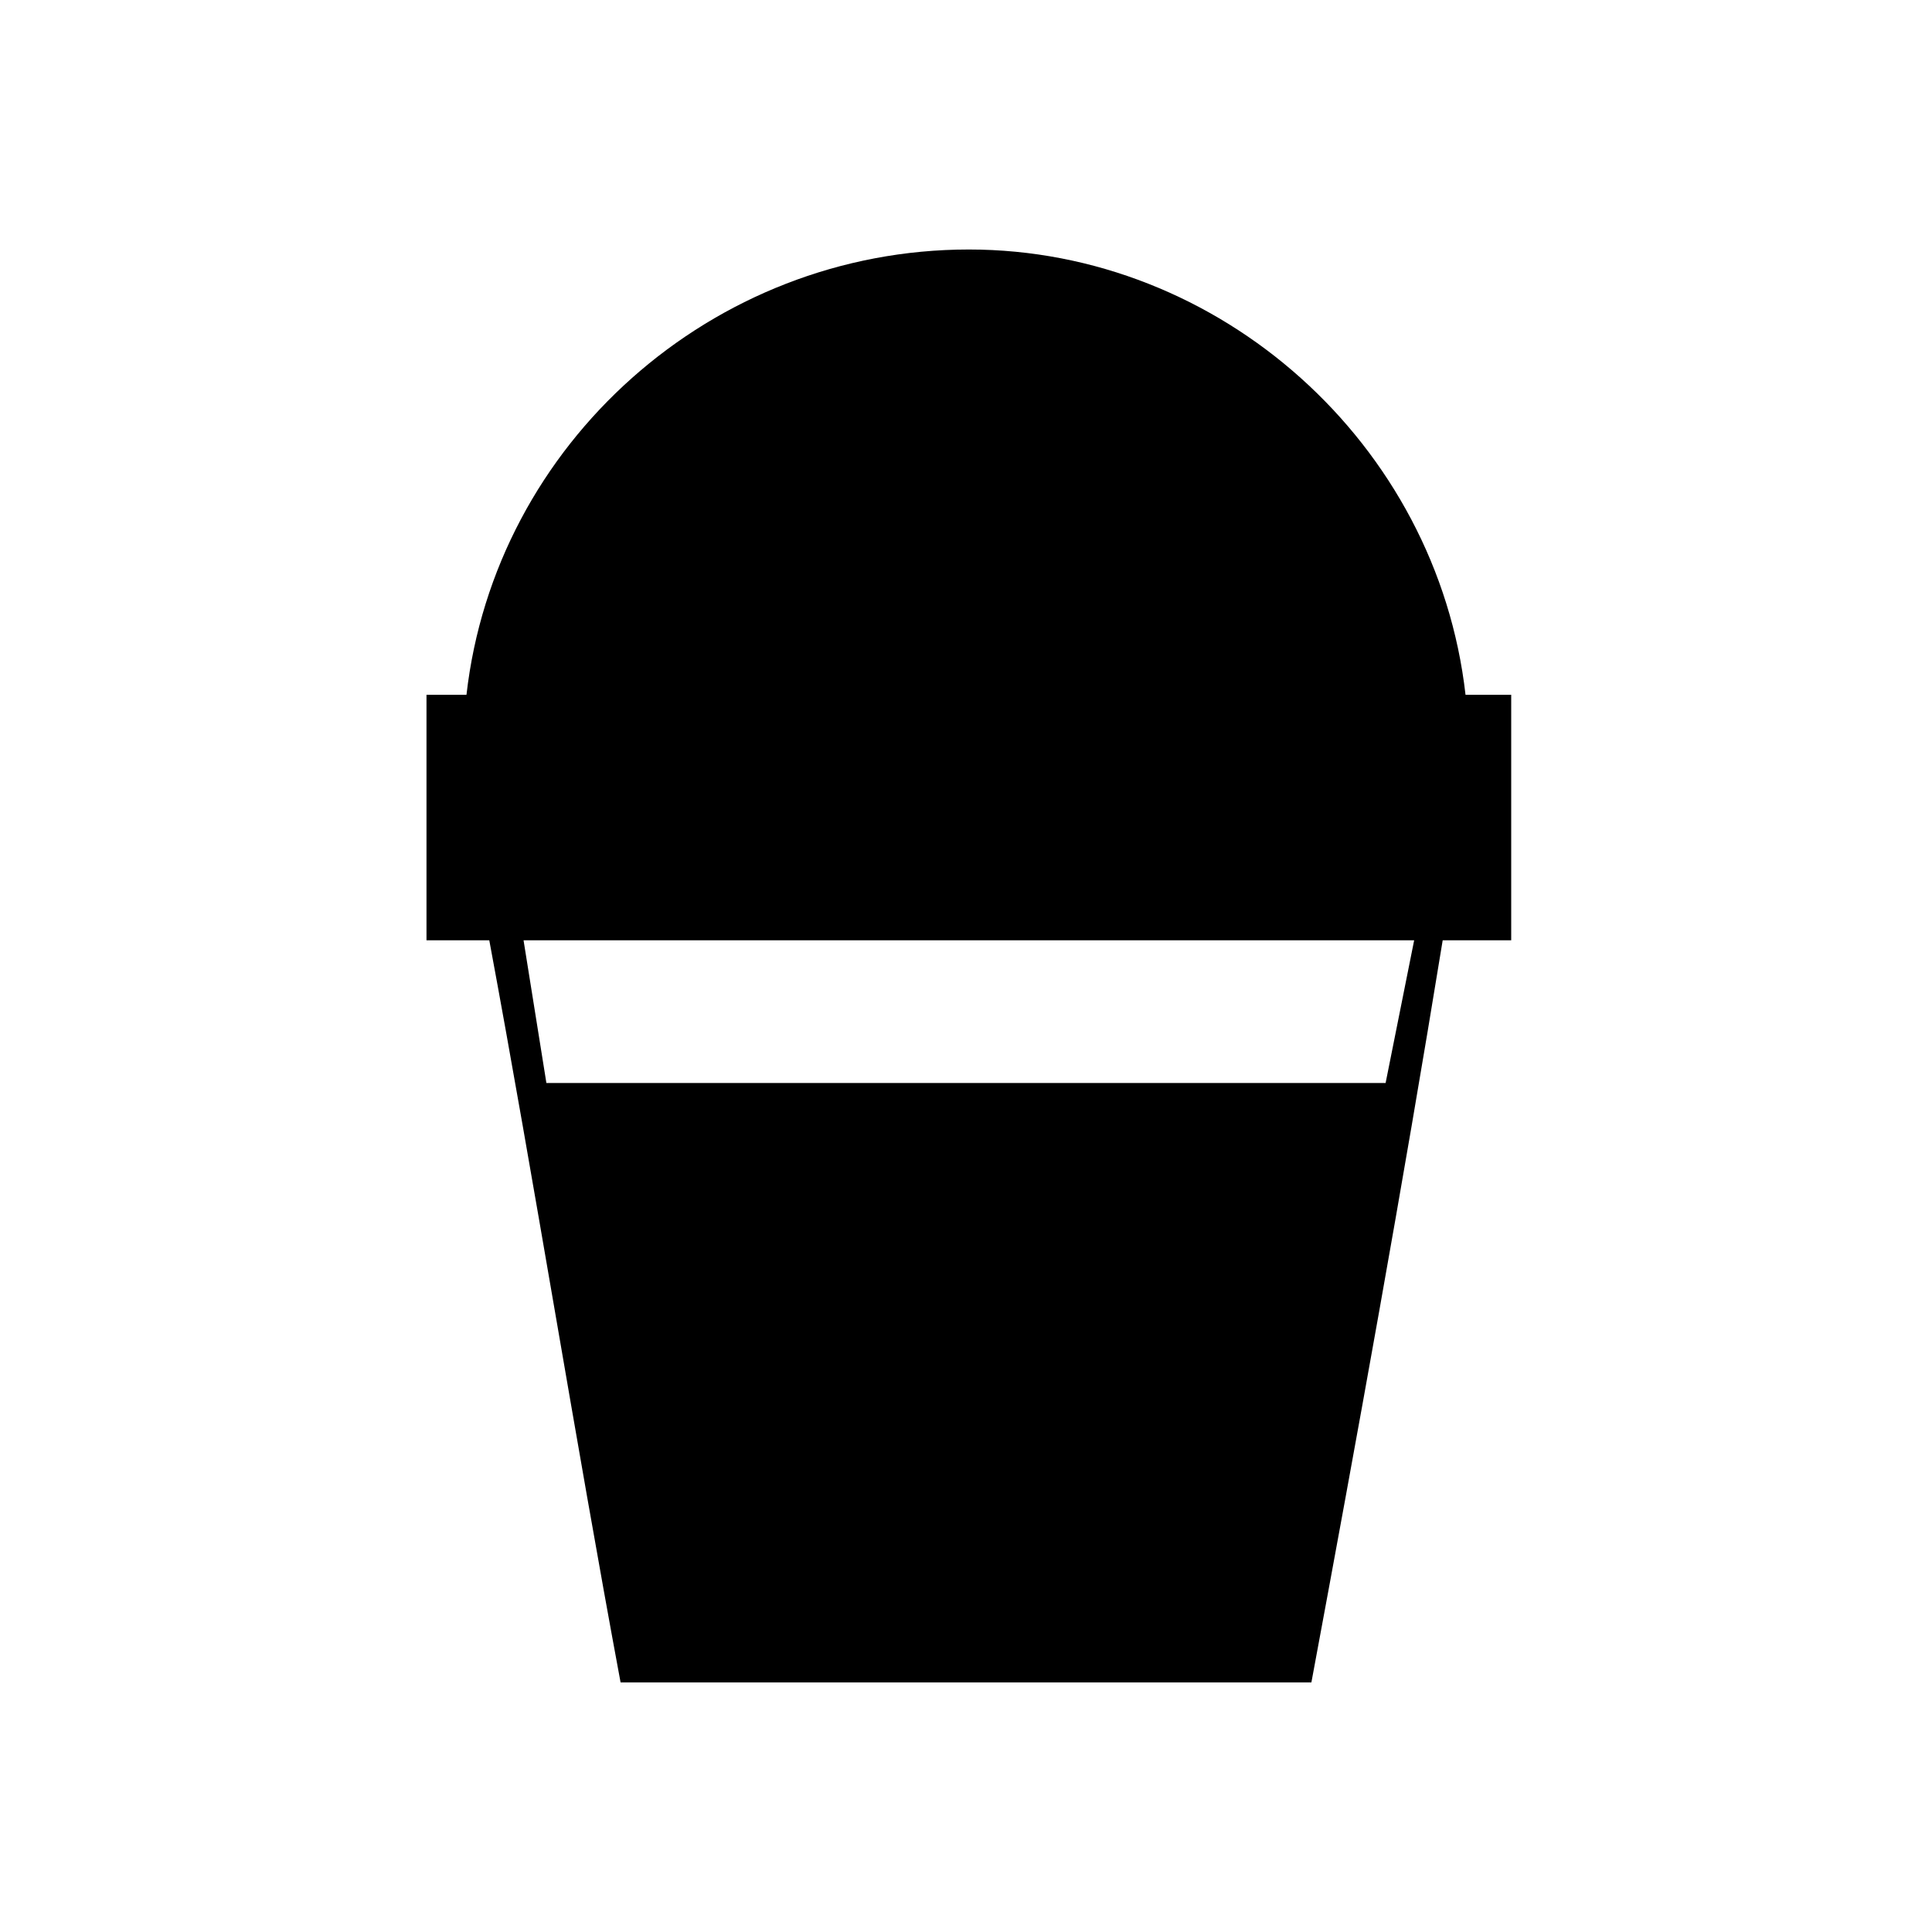 <?xml version="1.0" encoding="UTF-8"?>
<!-- The Best Svg Icon site in the world: iconSvg.co, Visit us! https://iconsvg.co -->
<svg fill="#000000" width="800px" height="800px" version="1.1" viewBox="144 144 512 512" xmlns="http://www.w3.org/2000/svg">
 <path d="m267.62 328.13c7.566-66.57 65.055-118.01 133.14-118.01 66.57 0 124.06 51.441 131.62 118.01h12.105v65.055h-18.156c-10.59 65.055-22.695 131.62-34.797 196.68h-183.07c-12.105-65.055-22.695-131.62-34.797-196.68h-16.641v-65.055h10.59zm21.18 102.88h222.4l7.566-37.824h-236.02z"/>
</svg>